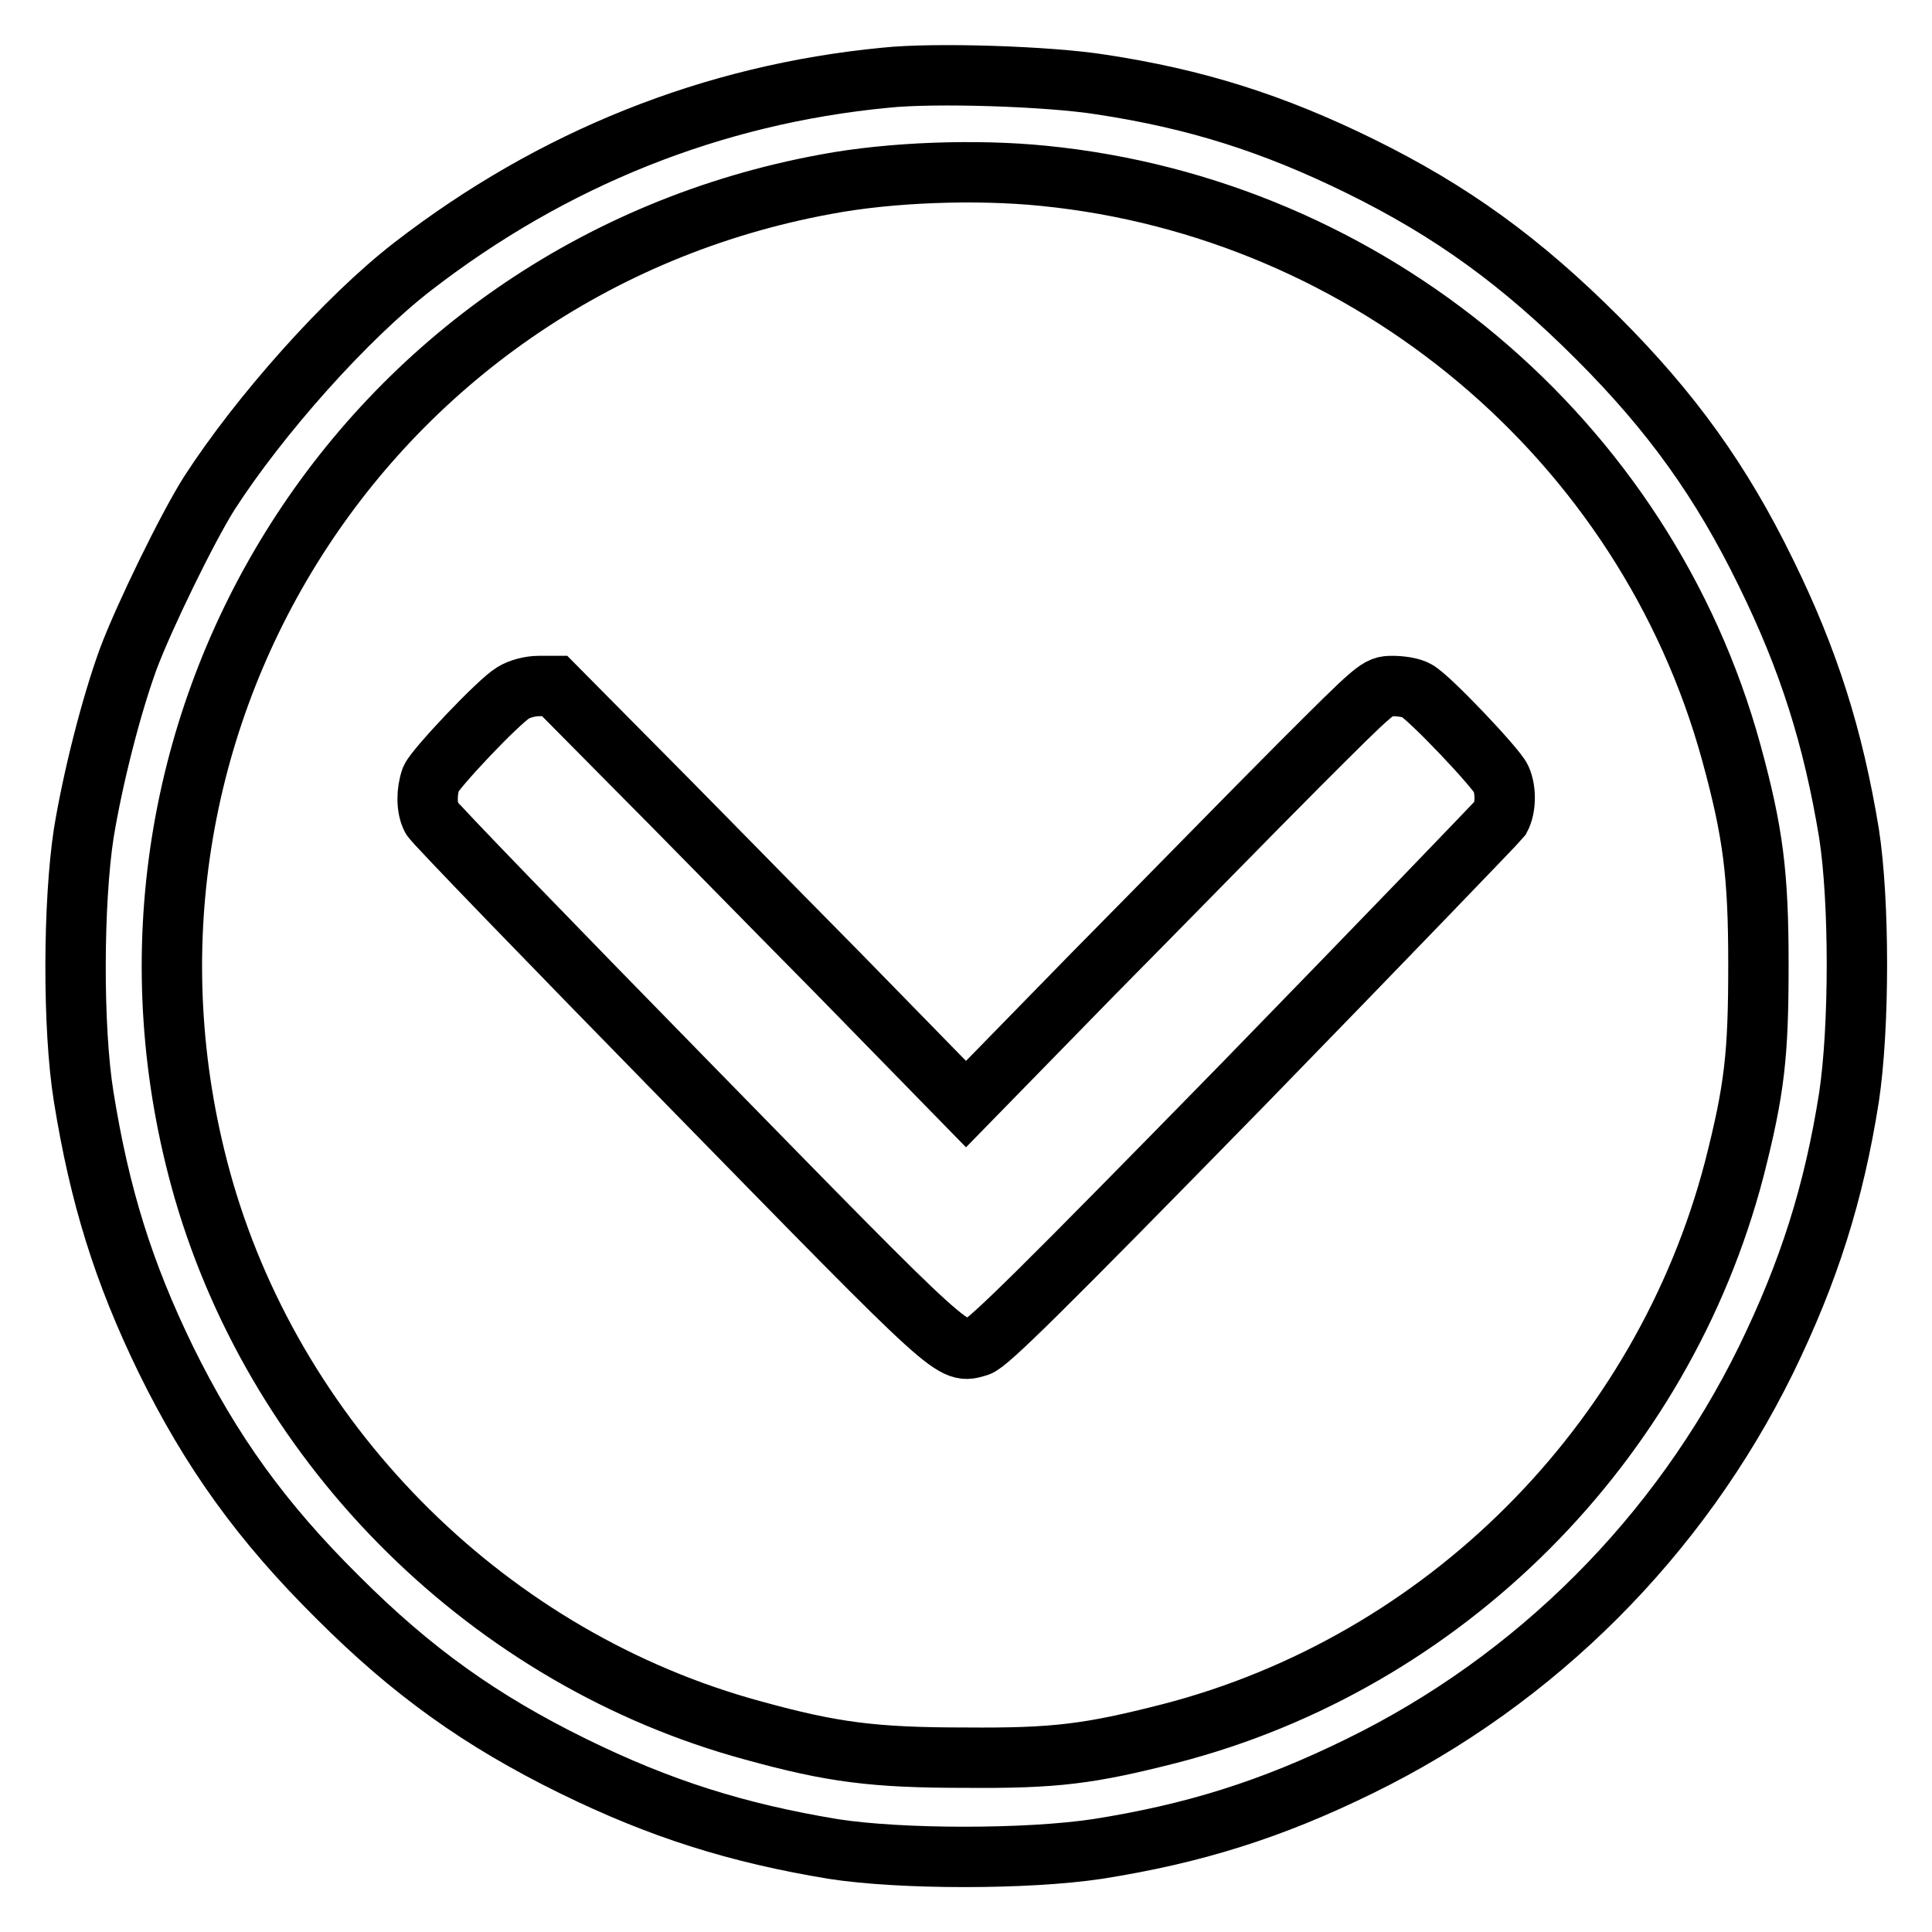 <?xml version="1.0" encoding="utf-8"?>
<!-- Svg Vector Icons : http://www.onlinewebfonts.com/icon -->
<!DOCTYPE svg PUBLIC "-//W3C//DTD SVG 1.1//EN" "http://www.w3.org/Graphics/SVG/1.1/DTD/svg11.dtd">
<svg version="1.1" xmlns="http://www.w3.org/2000/svg" xmlns:xlink="http://www.w3.org/1999/xlink" x="0px" y="0px" viewBox="0 0 256 256" enable-background="new 0 0 256 256" xml:space="preserve">
<g><g><g><path stroke-width="8" fill-opacity="0" stroke="#000000"  d="M117.3,10.3c-22.9,2.2-44.1,10.7-62.6,25C45.9,42.1,34.4,55,27.7,65.4C24.8,70,19.1,81.7,17,87.3c-2.3,6.3-4.7,15.8-5.9,23.1c-1.4,9.1-1.5,25.8,0,35c2.1,13,5.2,23.1,10.9,34.8c6,12.2,12.7,21.5,22.8,31.5c9.8,9.8,18.9,16.3,31.1,22.3c11.6,5.7,21.8,8.9,34.5,11c9,1.4,25.7,1.4,35,0c12.7-2,23-5.2,34.8-11c23.3-11.4,42.3-30.4,53.8-53.8c5.7-11.7,9-22.1,11-34.8c1.4-9.3,1.4-26,0-35c-2.1-12.7-5.3-22.9-11-34.5c-5.9-12.1-12.5-21.3-22.3-31.1C201.6,34.7,192.4,28,180.2,22c-11.6-5.7-21.8-8.9-34.3-10.8C139,10.1,123.8,9.6,117.3,10.3z M138.3,23.3c43.2,4.3,79.7,34.9,91.1,76.4c2.9,10.6,3.6,16.1,3.6,28.1c0,12-0.5,16.5-3.2,27.1c-9.5,36.4-38.4,65.4-74.8,74.8c-10.6,2.7-15.1,3.3-27.1,3.2c-12.1,0-17.6-0.7-28.1-3.6C65.1,219.9,37,192.1,27,157.7C9.6,97.3,47.7,35.7,109.5,24.4C118,22.8,129.4,22.4,138.3,23.3z"/><path stroke-width="8" fill-opacity="0" stroke="#000000"  d="M68,91.8c-2,1.2-10.3,10-10.9,11.4c-0.6,1.7-0.6,3.9,0.1,5.2c0.3,0.6,15.7,16.5,34.1,35.3c35.8,36.6,34.8,35.7,38.3,34.7c1.3-0.4,8.3-7.3,35.1-34.7c18.4-18.9,33.7-34.8,34.1-35.3c0.7-1.3,0.8-3.6,0.1-5.2c-0.6-1.4-9.5-10.8-11.2-11.7c-0.7-0.4-2.1-0.6-3.2-0.6c-1.9,0-2,0.1-12.4,10.5c-5.8,5.8-18,18.3-27.3,27.7L128,146.3l-17-17.4c-9.4-9.5-21.6-22-27.3-27.7L73.5,90.9h-2.1C70.2,90.9,68.8,91.3,68,91.8z"/></g></g></g>
</svg>